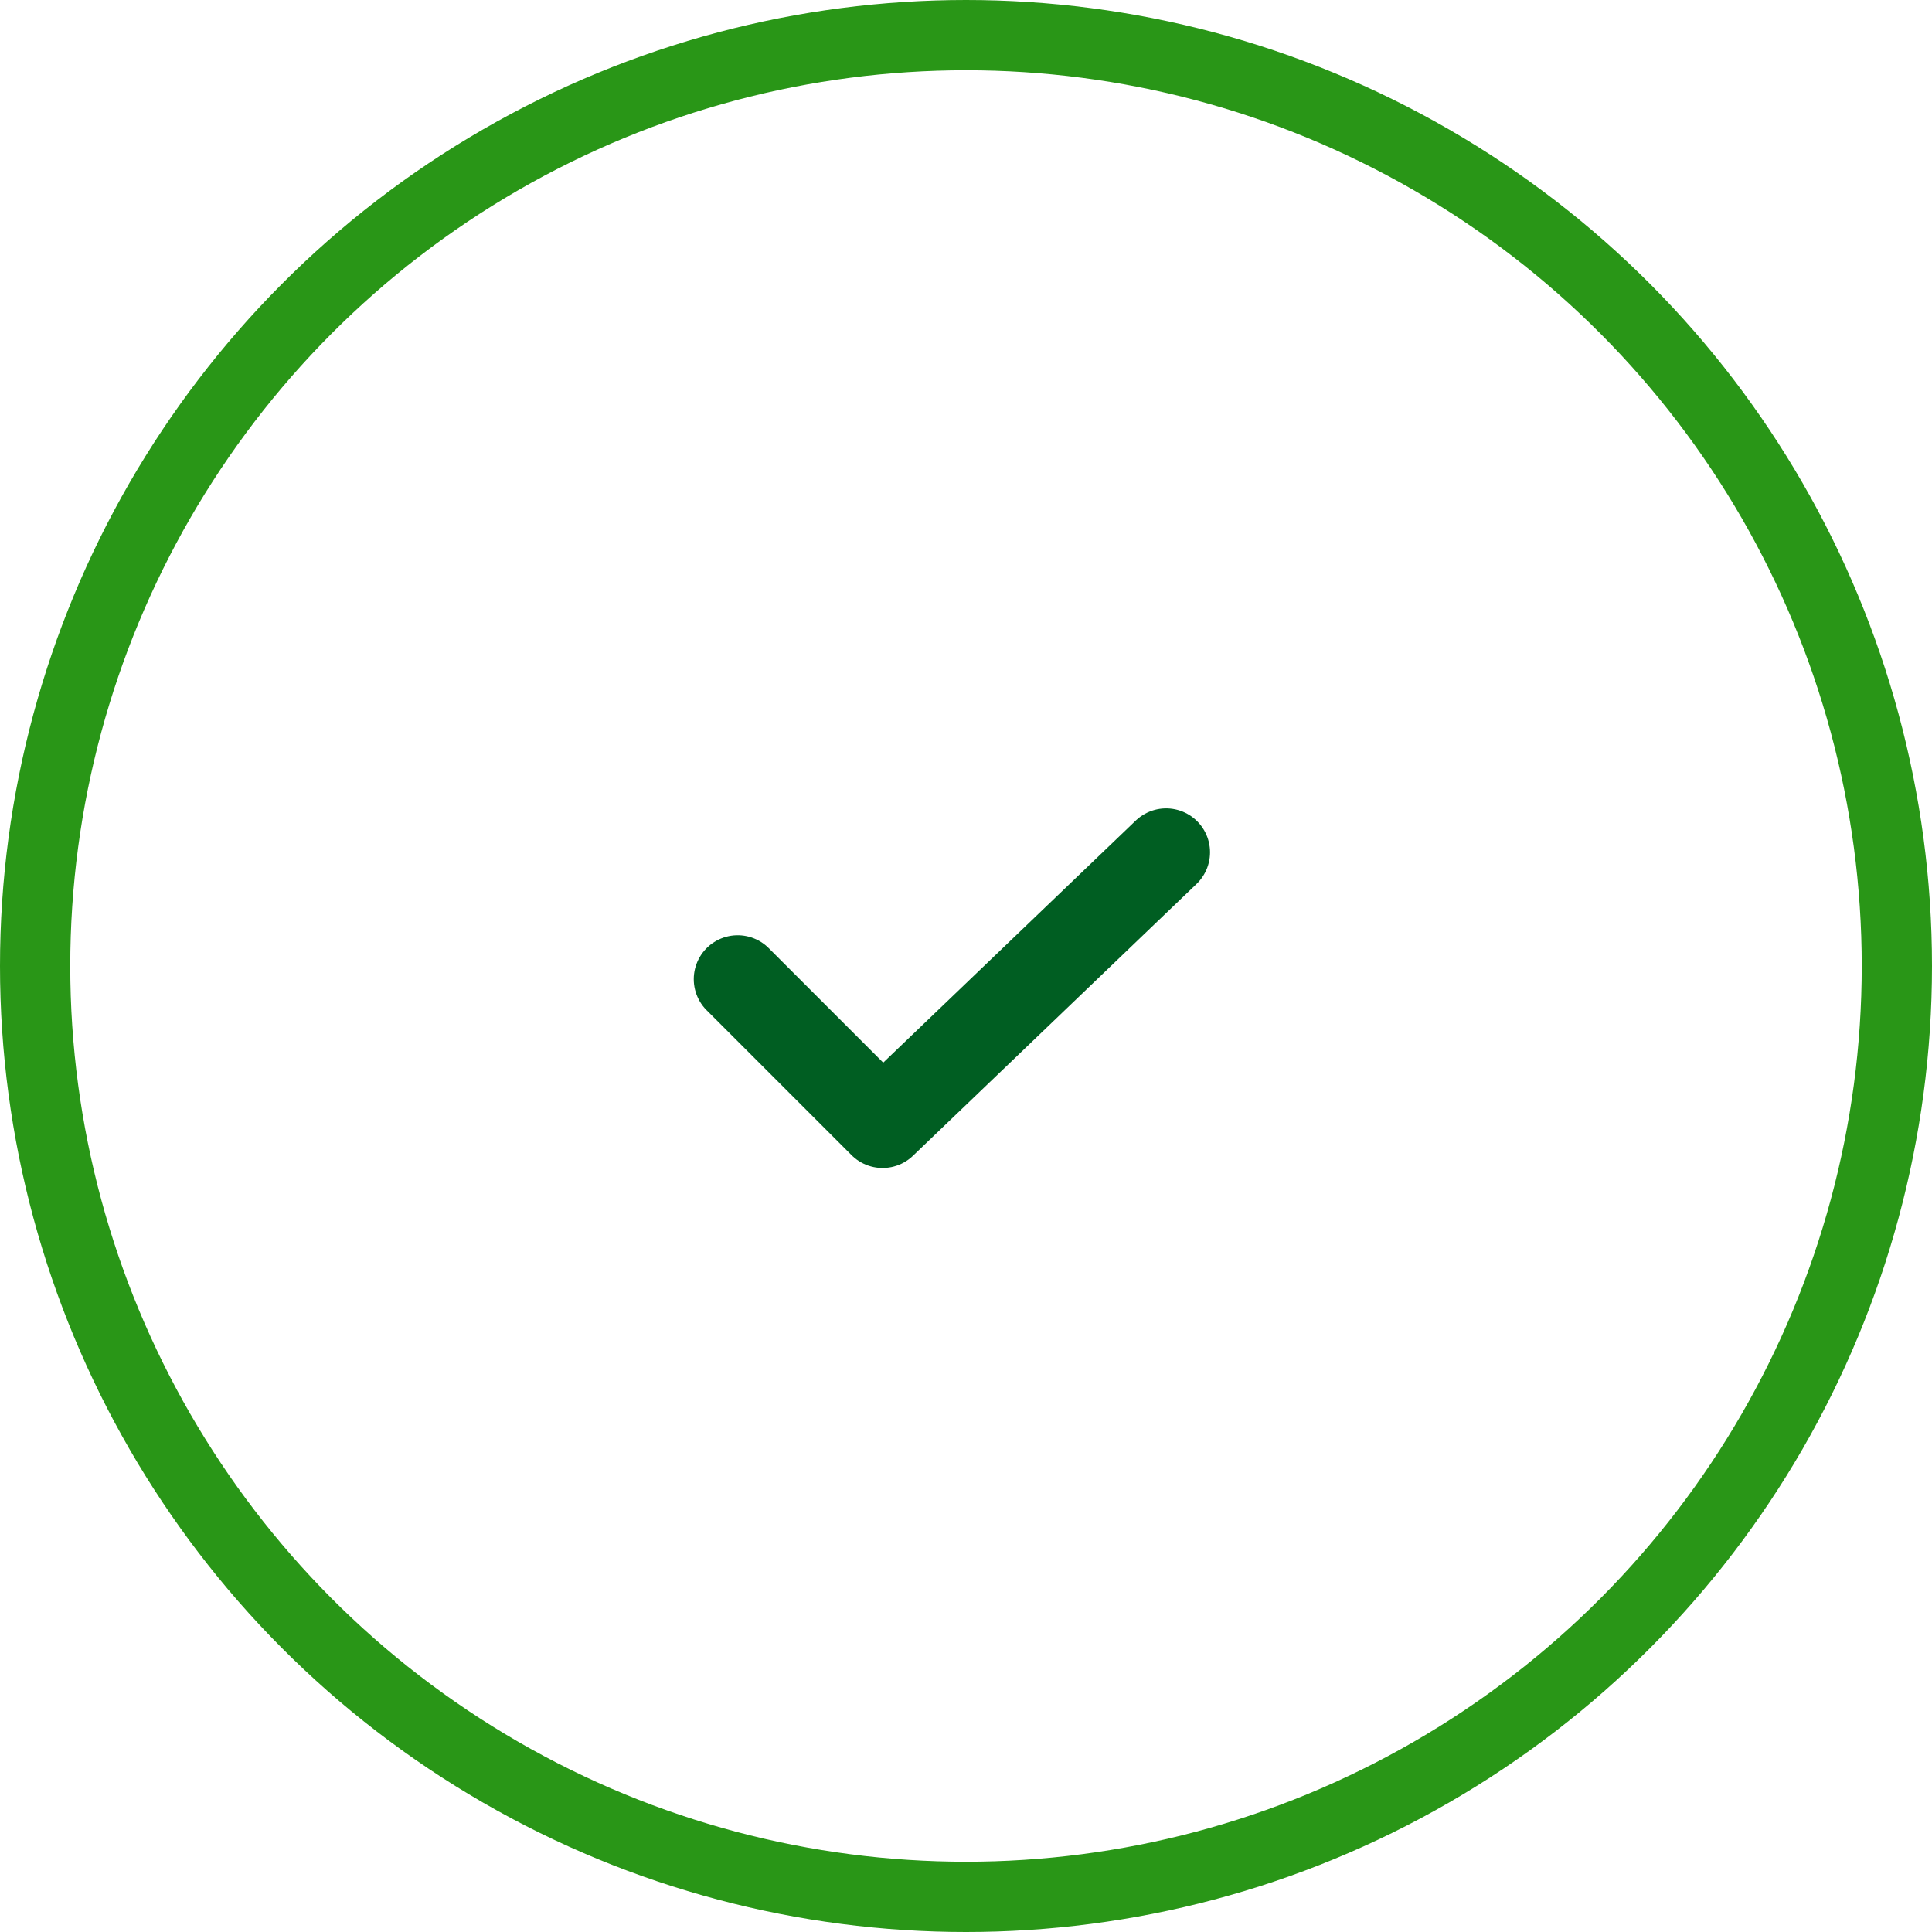 <?xml version="1.0" encoding="UTF-8"?>
<svg width="55px" height="55px" viewBox="0 0 55 55" version="1.1" xmlns="http://www.w3.org/2000/svg" xmlns:xlink="http://www.w3.org/1999/xlink">
    <title>Group 4</title>
    <g id="Page-1" stroke="none" stroke-width="1" fill="none" fill-rule="evenodd">
        <g id="Desktop-HD-Copy-11" transform="translate(-188, -913)">
            <g id="Group-4" transform="translate(188, 913)">
                <path d="M21,27.875 L25.125,32 L33.197,24.263" id="Vector-Copy-2" stroke="#005E22" stroke-width="2.5" stroke-linecap="round" stroke-linejoin="round" stroke-dasharray="0,0" fill-rule="nonzero"></path>
                <circle id="Oval-Copy-3" stroke="#299617" stroke-width="2" cx="27.5" cy="27.5" r="26.5"></circle>
            </g>
        </g>
    </g>
</svg>